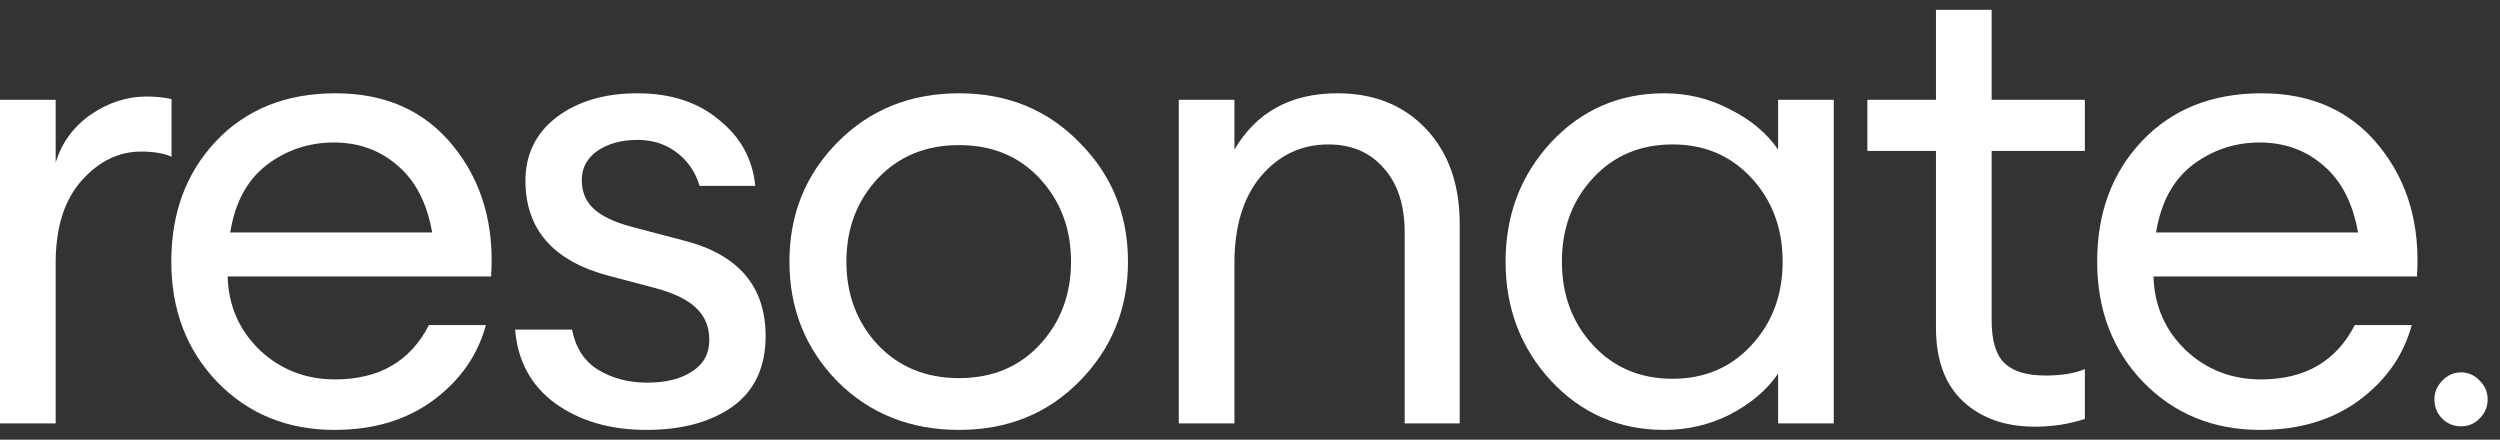 <svg width="199" height="35" viewBox="0 0 199 35" fill="none" xmlns="http://www.w3.org/2000/svg">
<rect x="0" y="0" width="199" height="35" fill="#333333" stroke="none"/>
<path d="M0 33.705V7.942H4.431V12.94C4.912 11.36 5.84 10.088 7.214 9.127C8.622 8.165 10.099 7.684 11.645 7.684C12.401 7.684 13.071 7.753 13.655 7.89V12.476C13.036 12.201 12.229 12.064 11.233 12.064C9.447 12.064 7.866 12.837 6.492 14.382C5.118 15.928 4.431 18.11 4.431 20.926V33.705H0Z" fill="white"/>
<path d="M26.621 34.22C22.876 34.22 19.767 32.949 17.294 30.407C14.855 27.865 13.636 24.671 13.636 20.823C13.636 16.942 14.821 13.747 17.191 11.239C19.596 8.697 22.773 7.426 26.724 7.426C30.708 7.426 33.834 8.835 36.102 11.652C38.369 14.468 39.365 17.921 39.09 22.009H18.119C18.187 24.344 19.046 26.302 20.695 27.883C22.344 29.428 24.336 30.201 26.672 30.201C30.176 30.201 32.666 28.759 34.144 25.873H38.678C38.025 28.278 36.634 30.27 34.504 31.85C32.374 33.43 29.747 34.22 26.621 34.22ZM31.67 13.197C30.262 11.961 28.561 11.342 26.569 11.342C24.577 11.342 22.79 11.944 21.21 13.146C19.664 14.348 18.703 16.134 18.325 18.505H34.401C33.989 16.169 33.079 14.4 31.67 13.197Z" fill="white"/>
<path d="M51.462 34.22C48.576 34.22 46.155 33.516 44.197 32.108C42.273 30.699 41.208 28.741 41.002 26.234H45.536C45.811 27.676 46.498 28.741 47.597 29.428C48.731 30.115 50.036 30.459 51.513 30.459C52.99 30.459 54.176 30.167 55.069 29.583C55.996 28.999 56.46 28.157 56.46 27.058C56.46 26.028 56.117 25.186 55.429 24.533C54.777 23.881 53.695 23.348 52.183 22.936L48.473 21.957C44.042 20.789 41.826 18.264 41.826 14.382C41.826 12.287 42.651 10.604 44.3 9.333C45.983 8.062 48.13 7.426 50.74 7.426C53.386 7.426 55.55 8.13 57.233 9.539C58.95 10.913 59.912 12.665 60.118 14.795H55.687C55.344 13.661 54.725 12.768 53.832 12.115C52.973 11.463 51.943 11.136 50.74 11.136C49.469 11.136 48.405 11.428 47.546 12.012C46.721 12.596 46.309 13.369 46.309 14.331C46.309 15.258 46.618 16.014 47.237 16.598C47.855 17.182 48.851 17.663 50.225 18.041L54.347 19.123C58.744 20.222 60.943 22.764 60.943 26.749C60.943 29.222 60.067 31.094 58.315 32.365C56.563 33.602 54.279 34.22 51.462 34.22Z" fill="white"/>
<path d="M76.339 34.22C72.457 34.22 69.228 32.932 66.652 30.356C64.11 27.745 62.839 24.568 62.839 20.823C62.839 17.079 64.11 13.919 66.652 11.342C69.228 8.732 72.457 7.426 76.339 7.426C80.186 7.426 83.381 8.732 85.923 11.342C88.499 13.919 89.787 17.079 89.787 20.823C89.787 24.568 88.499 27.745 85.923 30.356C83.381 32.932 80.186 34.22 76.339 34.22ZM69.847 27.419C71.53 29.205 73.694 30.098 76.339 30.098C78.984 30.098 81.131 29.205 82.78 27.419C84.429 25.633 85.253 23.434 85.253 20.823C85.253 18.213 84.429 16.014 82.78 14.228C81.131 12.442 78.984 11.549 76.339 11.549C73.694 11.549 71.53 12.442 69.847 14.228C68.198 16.014 67.373 18.213 67.373 20.823C67.373 23.434 68.198 25.633 69.847 27.419Z" fill="white"/>
<path d="M93.83 33.705V7.942H98.261V11.909C100.013 8.921 102.744 7.426 106.454 7.426C109.374 7.426 111.727 8.371 113.513 10.26C115.299 12.15 116.192 14.674 116.192 17.835V33.705H111.813V18.505C111.813 16.34 111.263 14.64 110.164 13.403C109.064 12.132 107.587 11.497 105.732 11.497C103.603 11.497 101.816 12.338 100.374 14.022C98.965 15.705 98.261 18.006 98.261 20.926V33.705H93.83Z" fill="white"/>
<path d="M132.468 34.22C128.896 34.22 125.89 32.915 123.451 30.304C121.046 27.694 119.844 24.533 119.844 20.823C119.844 17.113 121.046 13.953 123.451 11.342C125.89 8.732 128.896 7.426 132.468 7.426C134.357 7.426 136.109 7.856 137.724 8.714C139.373 9.539 140.644 10.604 141.537 11.909V7.942H145.968V33.705H141.537V29.738C140.644 31.043 139.373 32.125 137.724 32.984C136.109 33.808 134.357 34.22 132.468 34.22ZM133.138 30.15C135.68 30.15 137.775 29.257 139.424 27.47C141.073 25.684 141.898 23.468 141.898 20.823C141.898 18.178 141.073 15.963 139.424 14.176C137.775 12.39 135.68 11.497 133.138 11.497C130.562 11.497 128.449 12.39 126.8 14.176C125.151 15.963 124.327 18.178 124.327 20.823C124.327 23.468 125.151 25.684 126.8 27.47C128.449 29.257 130.562 30.15 133.138 30.15Z" fill="white"/>
<path d="M161.987 33.963C159.617 33.963 157.71 33.293 156.268 31.953C154.825 30.613 154.103 28.655 154.103 26.079V12.012H148.642V7.942H154.103V0.779H158.535V7.942H165.955V12.012H158.535V25.512C158.535 27.127 158.878 28.26 159.565 28.913C160.252 29.566 161.334 29.892 162.811 29.892C164.117 29.892 165.165 29.72 165.955 29.377V33.344C164.718 33.757 163.395 33.963 161.987 33.963Z" fill="white"/>
<path d="M179.92 34.22C176.175 34.22 173.067 32.949 170.593 30.407C168.154 27.865 166.935 24.671 166.935 20.823C166.935 16.942 168.12 13.747 170.49 11.239C172.895 8.697 176.072 7.426 180.023 7.426C184.007 7.426 187.133 8.835 189.401 11.652C191.668 14.468 192.664 17.921 192.389 22.009H171.418C171.486 24.344 172.345 26.302 173.994 27.883C175.643 29.428 177.635 30.201 179.971 30.201C183.475 30.201 185.965 28.759 187.443 25.873H191.977C191.324 28.278 189.933 30.27 187.803 31.85C185.674 33.43 183.046 34.22 179.92 34.22ZM184.969 13.197C183.561 11.961 181.861 11.342 179.868 11.342C177.876 11.342 176.089 11.944 174.509 13.146C172.964 14.348 172.002 16.134 171.624 18.505H187.7C187.288 16.169 186.378 14.4 184.969 13.197Z" fill="white"/>
<path d="M197.387 33.304C196.986 33.724 196.49 33.934 195.898 33.934C195.307 33.934 194.801 33.724 194.381 33.304C193.98 32.885 193.78 32.379 193.78 31.787C193.78 31.215 193.99 30.718 194.41 30.299C194.83 29.86 195.326 29.64 195.898 29.64C196.471 29.64 196.967 29.86 197.387 30.299C197.807 30.718 198.017 31.215 198.017 31.787C198.017 32.379 197.807 32.885 197.387 33.304Z" fill="white"/>
</svg>
